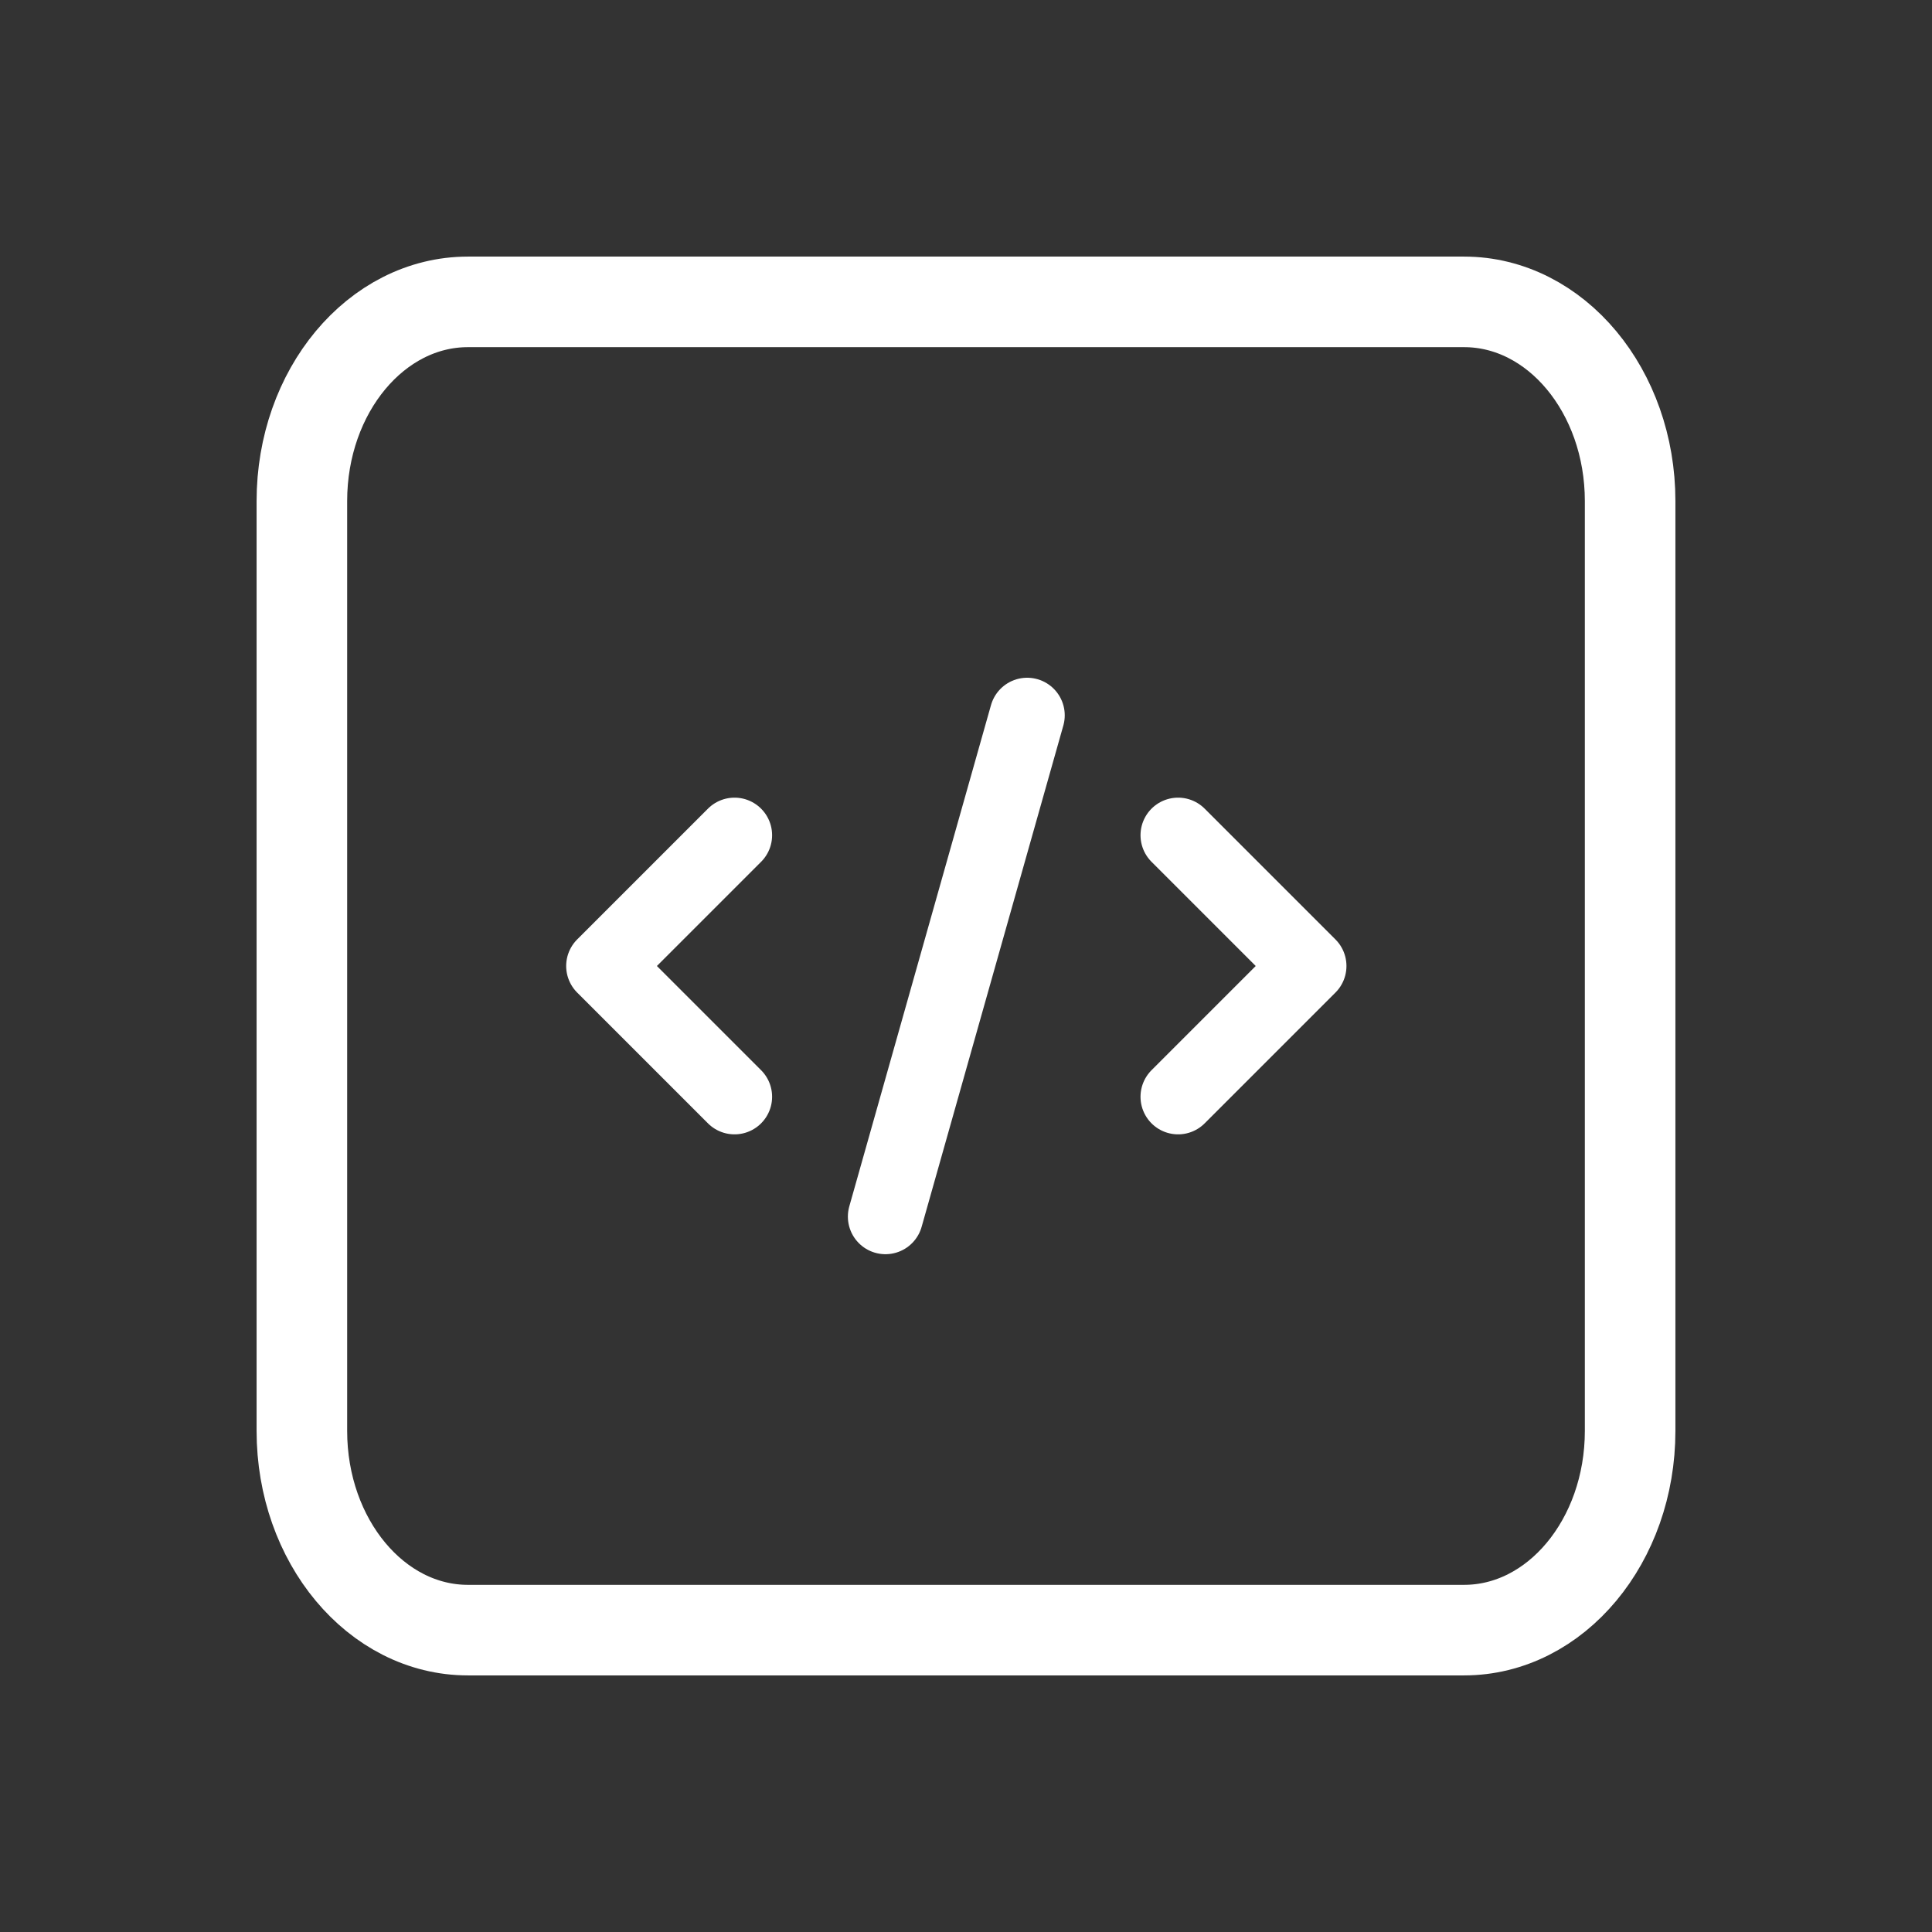 <svg width="32" height="32" viewBox="0 0 32 32" fill="none" xmlns="http://www.w3.org/2000/svg">
<rect x="0" y="0" width="32" height="32" fill="#333333" stroke="none"/>
<path d="M24.25 5H7.75C6.231 5 5 6.477 5 8.3V23.7C5 25.523 6.231 27 7.75 27H24.25C25.769 27 27 25.523 27 23.7V8.3C27 6.477 25.769 5 24.25 5Z" stroke="white" stroke-width="1.5" stroke-linecap="round" stroke-linejoin="round"/>
<path d="M12.166 13.834L10 16L12.166 18.166" stroke="white" stroke-width="1.245" stroke-linecap="round" stroke-linejoin="round"/>
<path d="M17.013 11.848L14.666 20.151" stroke="white" stroke-width="1.245" stroke-linecap="round" stroke-linejoin="round"/>
<path d="M19.513 13.834L21.679 16L19.513 18.166" stroke="white" stroke-width="1.245" stroke-linecap="round" stroke-linejoin="round"/>
</svg>
